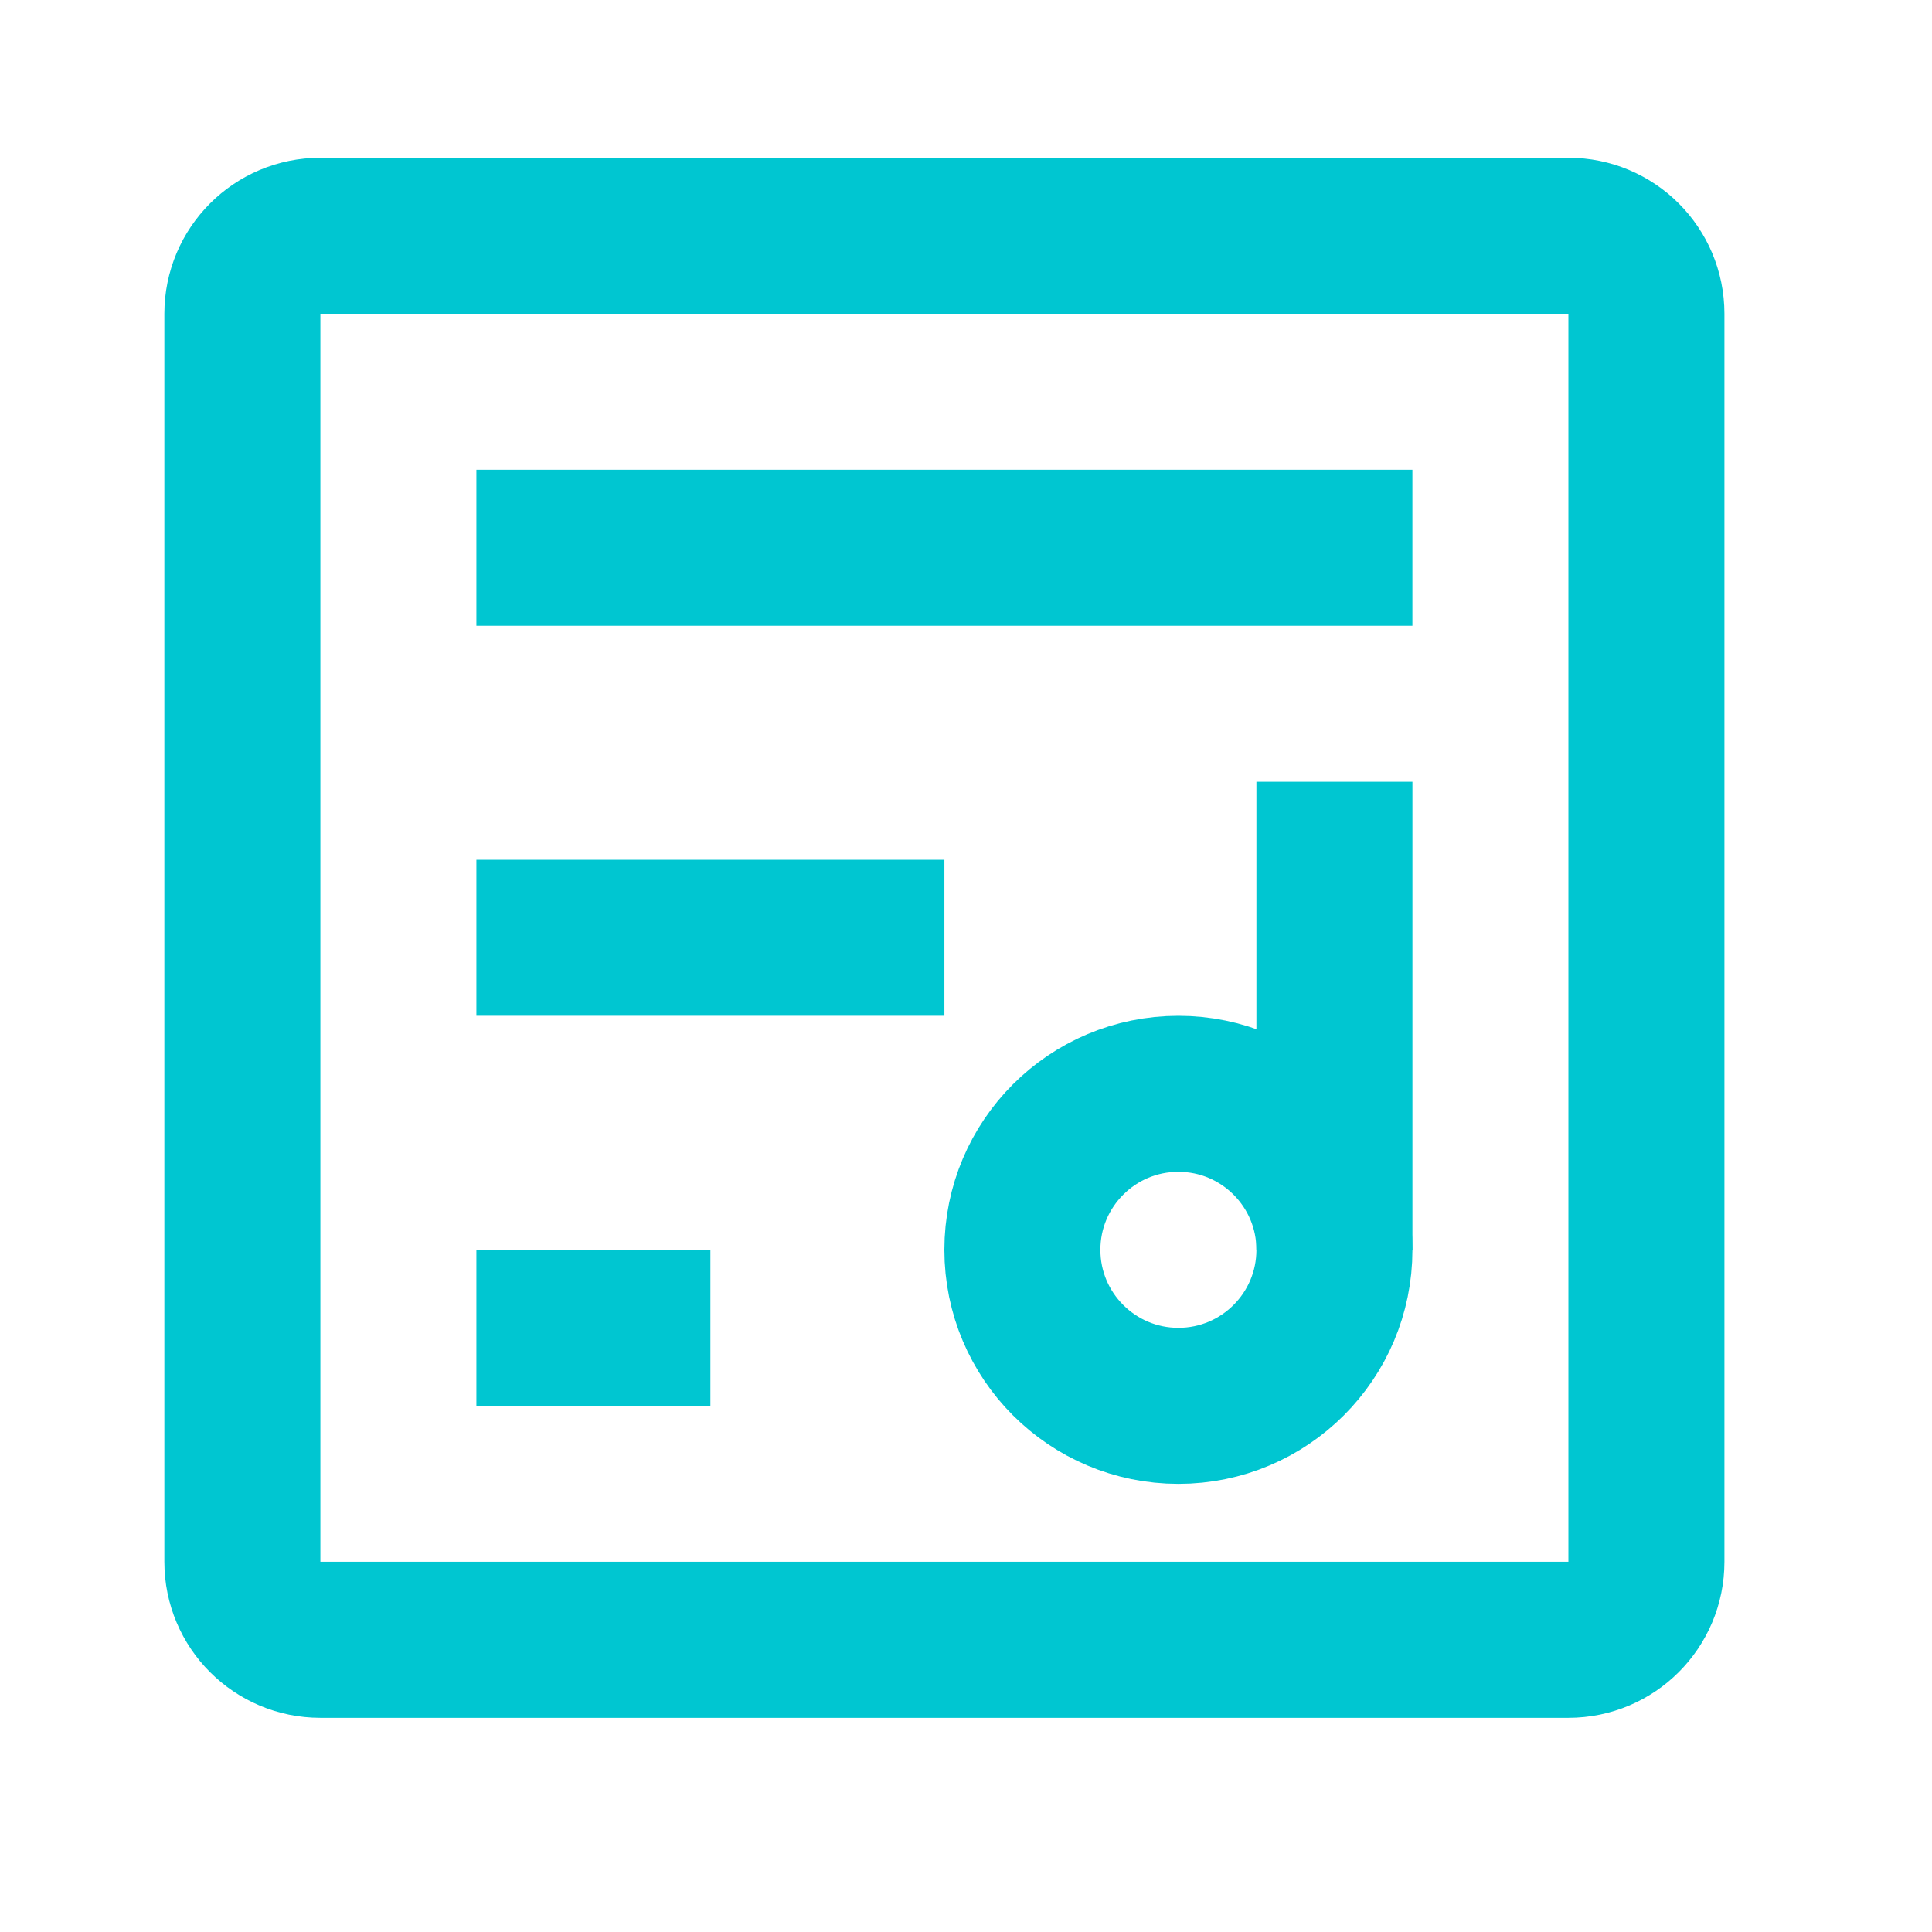 <svg width="33" height="33" viewBox="0 0 33 33" fill="none" xmlns="http://www.w3.org/2000/svg">
<path d="M4.14 26.677C4.14 27.413 4.736 28.009 5.472 28.009H26.79C27.526 28.009 28.122 27.413 28.122 26.677V5.359C28.122 4.623 27.526 4.027 26.79 4.027H5.472C4.736 4.027 4.14 4.623 4.14 5.359V26.677Z" stroke="#00C6D1" stroke-width="2.665"/>
<path d="M8.137 22.68H12.134" stroke="#00C6D1" stroke-width="2.665" stroke-linejoin="round"/>
<path d="M8.137 16.018H16.131" stroke="#00C6D1" stroke-width="2.665" stroke-linejoin="round"/>
<path d="M8.137 9.356L24.125 9.356" stroke="#00C6D1" stroke-width="2.665" stroke-linejoin="round"/>
<circle cx="20.128" cy="21.348" r="2.665" stroke="#00C6D1" stroke-width="2.665"/>
<path d="M22.793 21.348L22.793 13.353" stroke="#00C6D1" stroke-width="2.665"/>
</svg>
